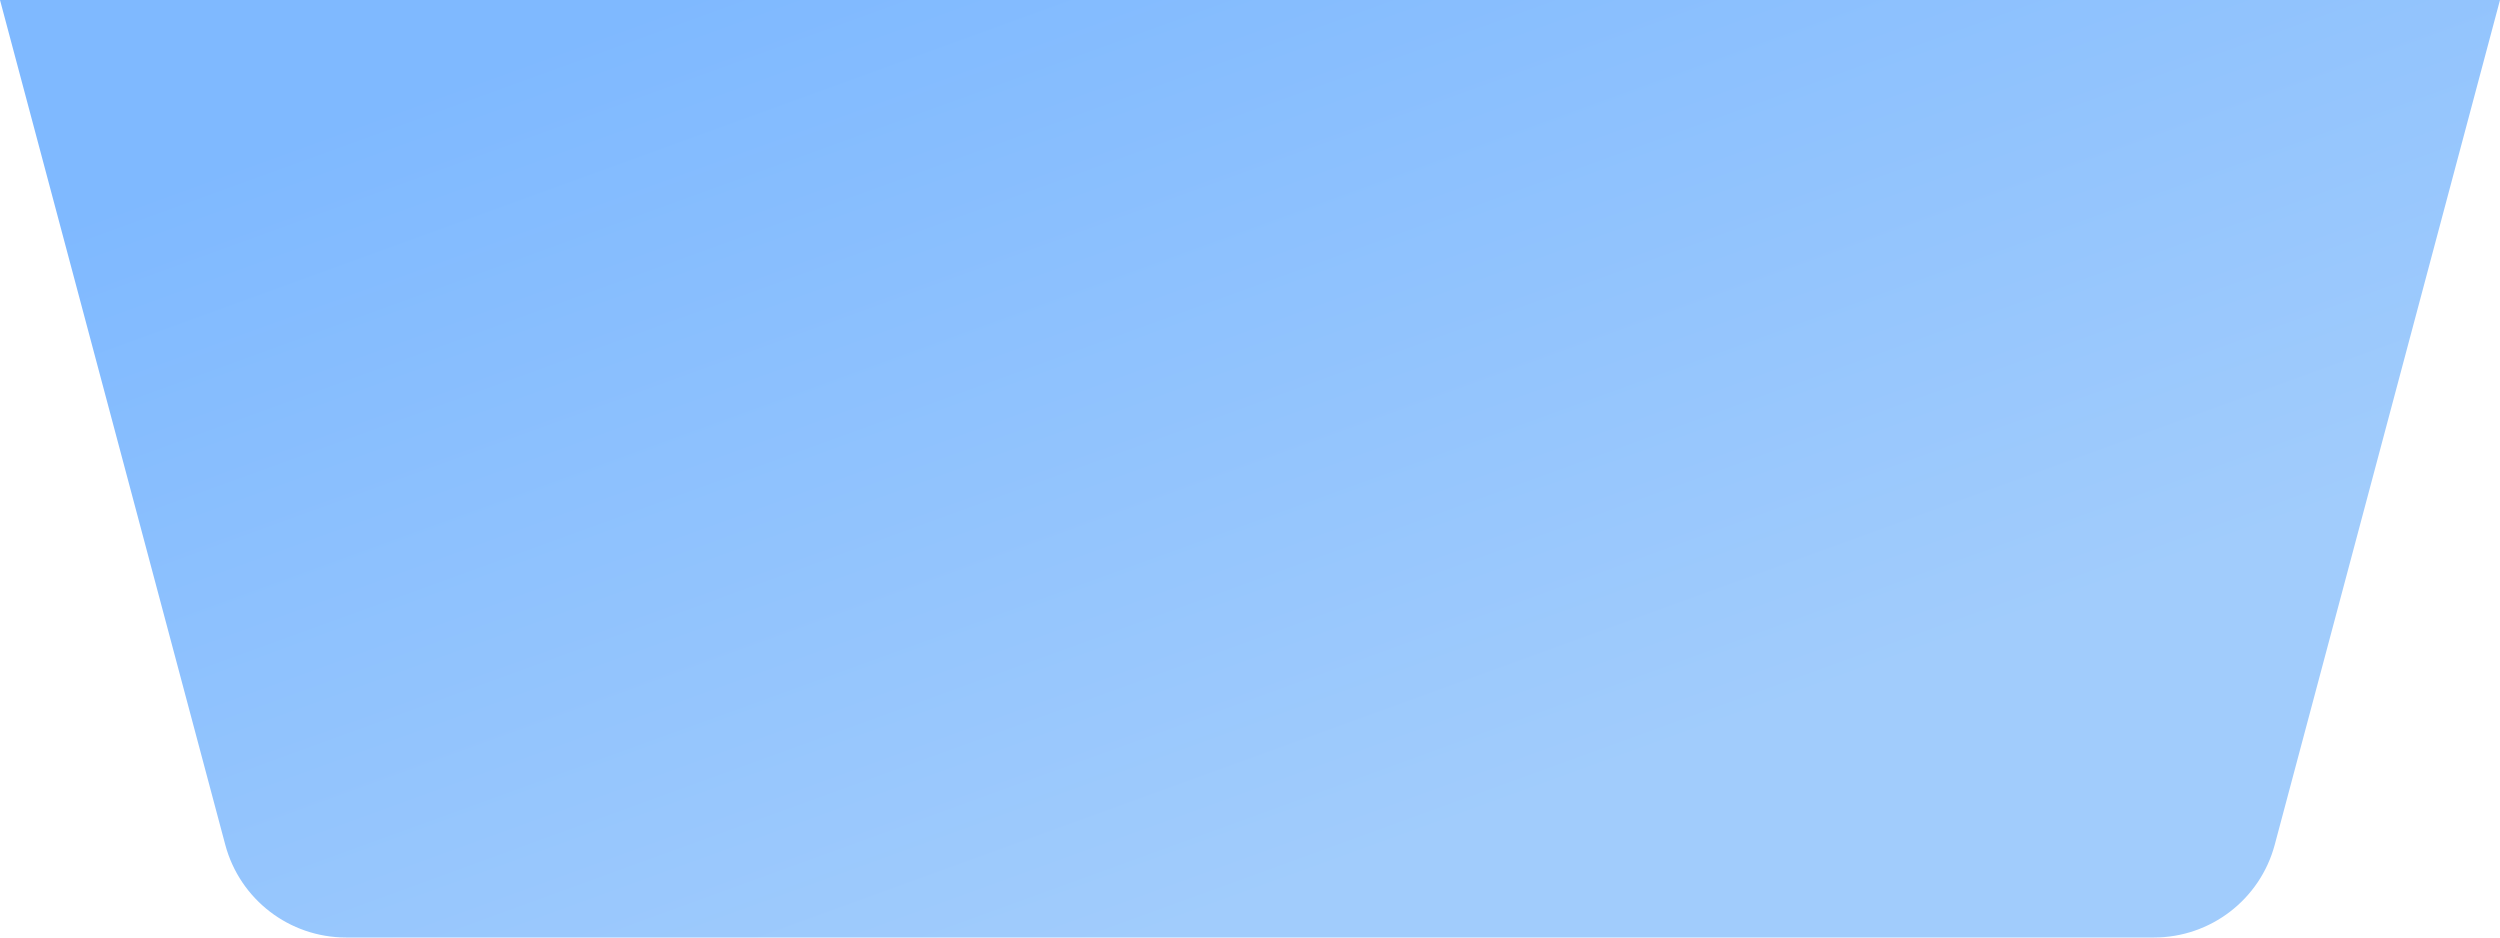 <?xml version="1.0" encoding="UTF-8"?> <svg xmlns="http://www.w3.org/2000/svg" width="800" height="300" viewBox="0 0 800 300" fill="none"> <path d="M0 0H800L727.918 270.306C723.249 287.817 707.391 300 689.269 300H110.731C92.609 300 76.751 287.817 72.082 270.307L0 0Z" fill="url(#paint0_linear_225_593)"></path> <defs> <linearGradient id="paint0_linear_225_593" x1="98.462" y1="41.538" x2="213.313" y2="357.688" gradientUnits="userSpaceOnUse"> <stop stop-color="#7FB9FF"></stop> <stop offset="1" stop-color="#A1CCFC"></stop> </linearGradient> </defs> </svg> 